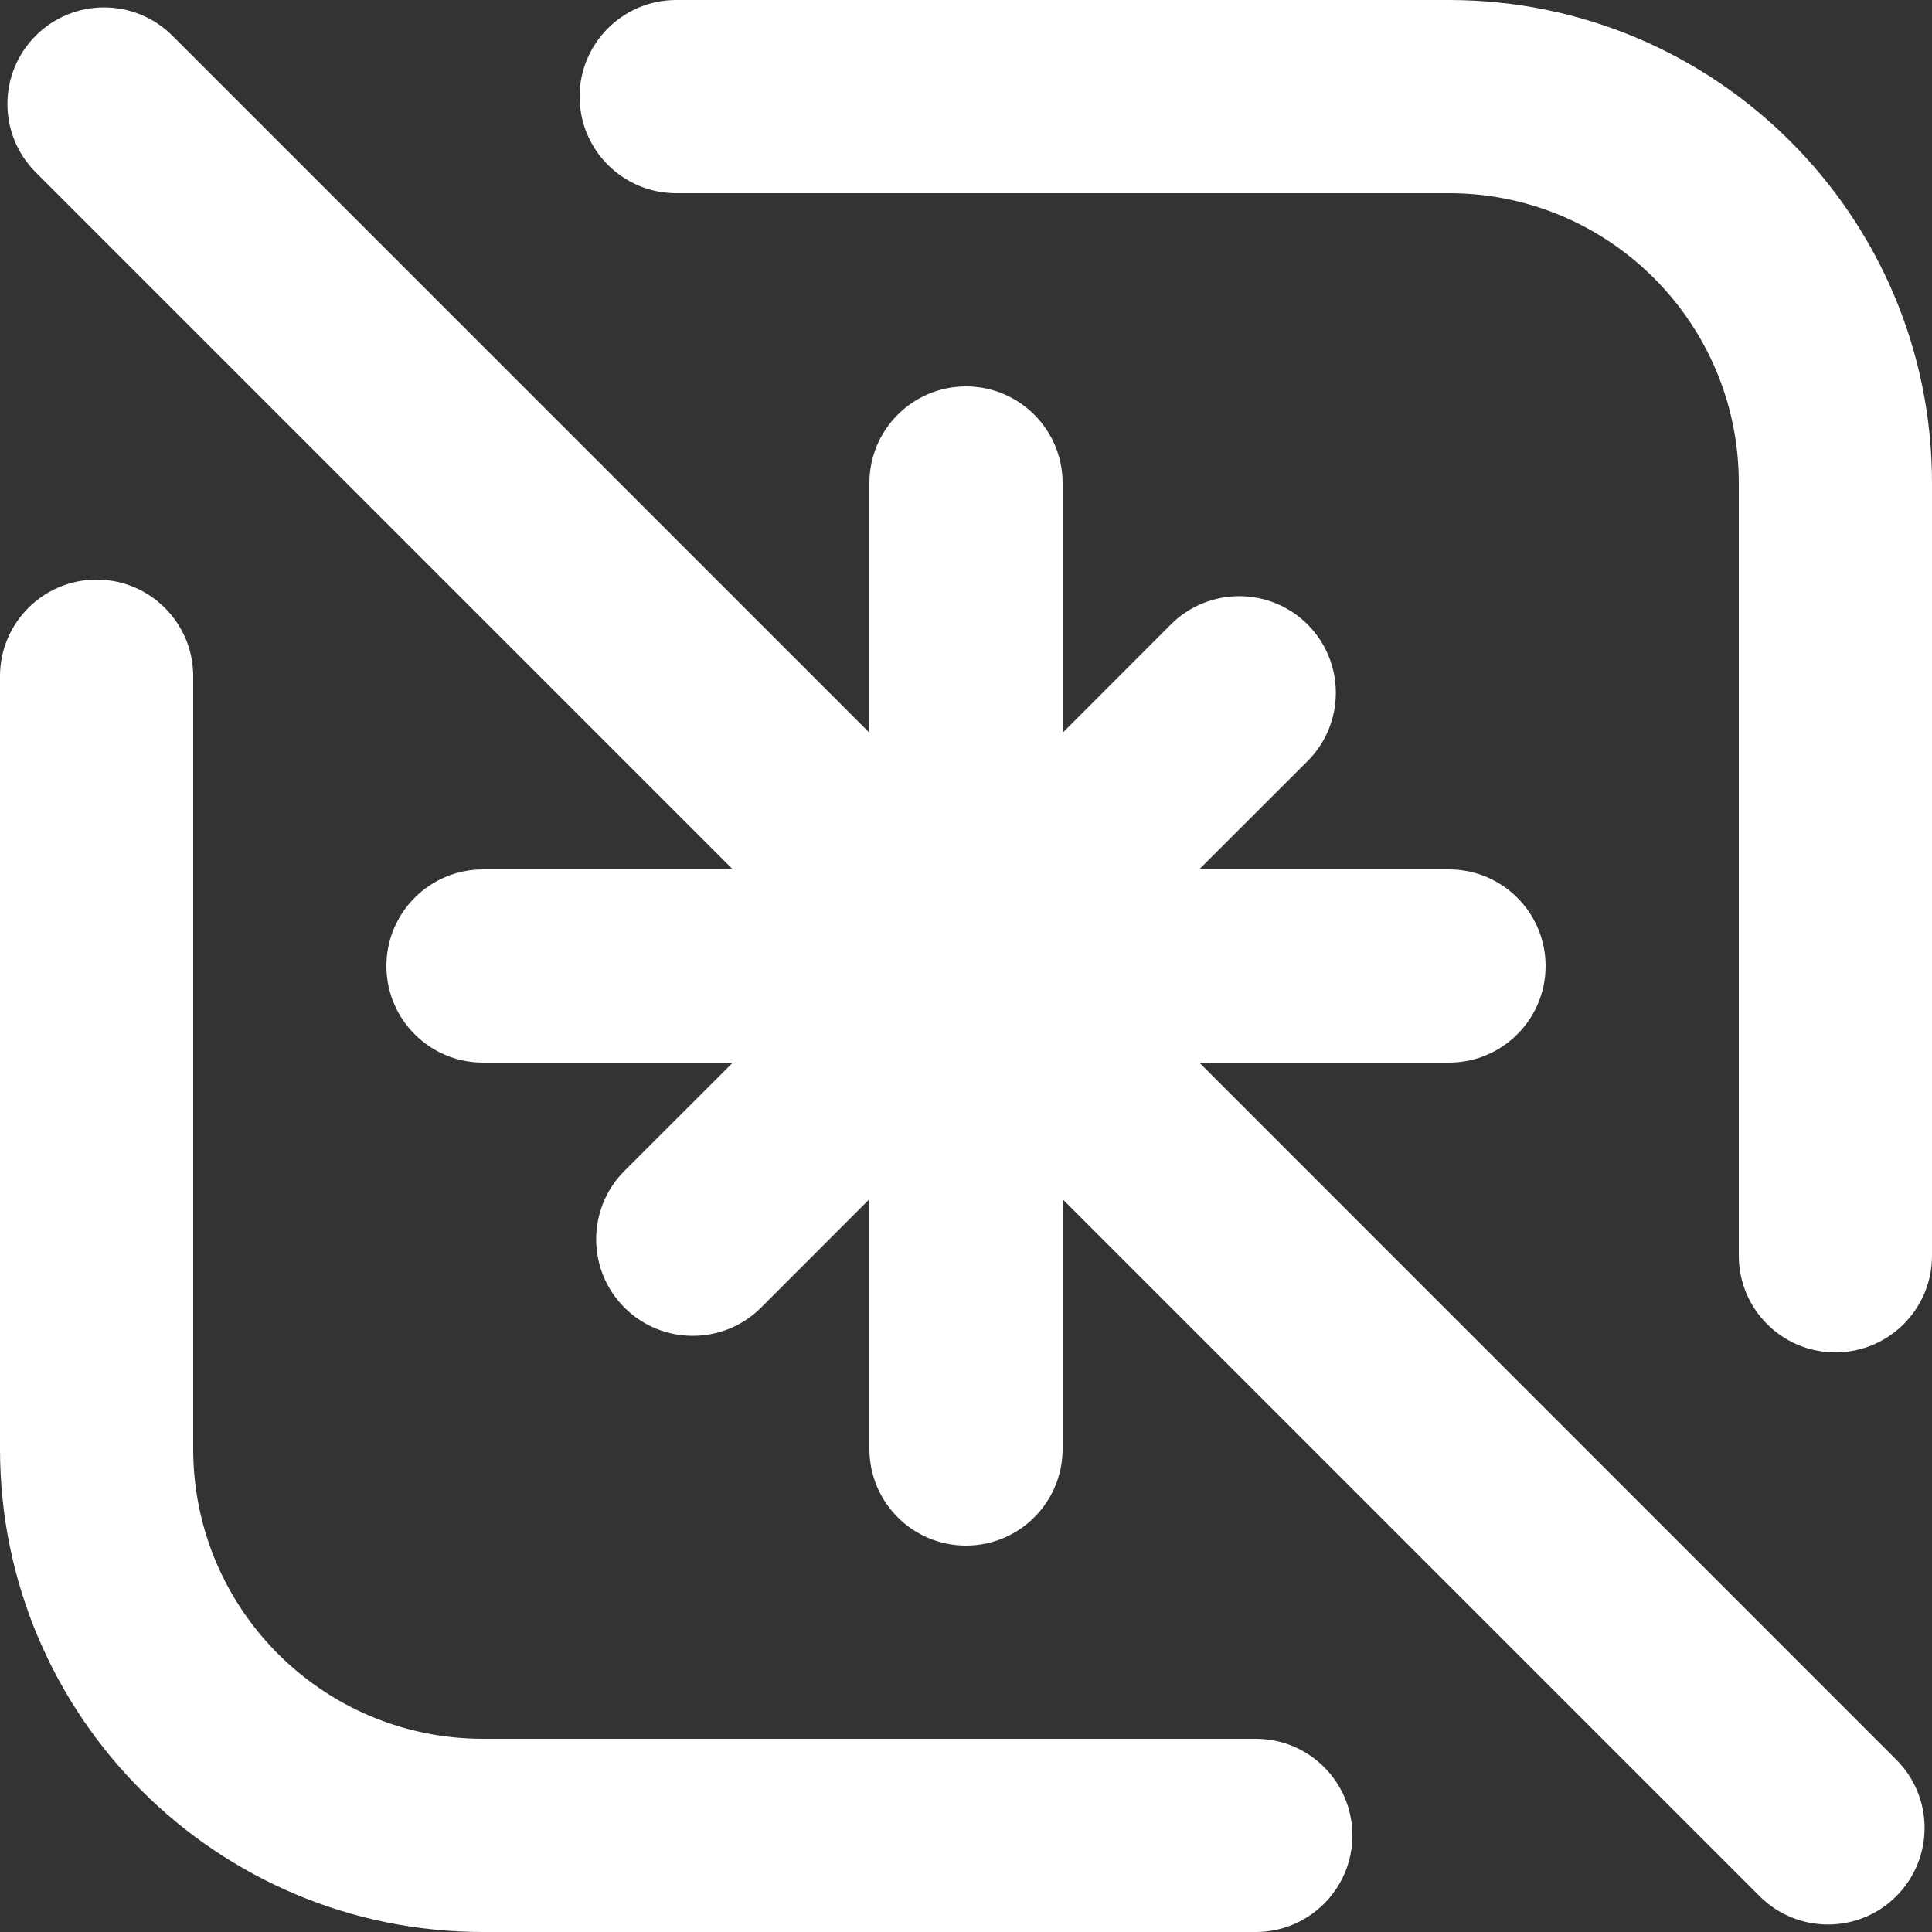 <svg width="20" height="20" viewBox="0 0 20 20" fill="none" xmlns="http://www.w3.org/2000/svg">
<rect x="0" y="0" width="20" height="20" fill="#333333" stroke="none"/>
<g clip-path="url(#clip0_8405_25159)">
<path fill-rule="evenodd" clip-rule="evenodd" d="M6 1C6 0.448 6.448 0 7 0H15C17.761 0 20 2.239 20 5V10V13C20 13.552 19.552 14 19 14C18.448 14 18 13.552 18 13V10V5C18 3.343 16.657 2 15 2H7C6.448 2 6 1.552 6 1ZM1 6C1.552 6 2 6.448 2 7V15C2 16.657 3.343 18 5 18H10H13C13.552 18 14 18.448 14 19C14 19.552 13.552 20 13 20H10H5C2.239 20 0 17.761 0 15V7C0 6.448 0.448 6 1 6ZM9 5C9 4.448 9.448 4 10 4C10.552 4 11 4.448 11 5V7.586L12.121 6.464C12.512 6.074 13.145 6.074 13.536 6.464C13.926 6.855 13.926 7.488 13.536 7.879L12.414 9H15C15.552 9 16 9.448 16 10C16 10.552 15.552 11 15 11H12.415L19.63 18.216C20.021 18.606 20.021 19.239 19.63 19.63C19.24 20.02 18.607 20.02 18.216 19.63L11 12.414V15C11 15.552 10.552 16 10 16C9.448 16 9 15.552 9 15V12.414L7.879 13.536C7.488 13.926 6.855 13.926 6.464 13.536C6.074 13.145 6.074 12.512 6.464 12.121L7.586 11H5C4.448 11 4 10.552 4 10C4 9.448 4.448 9 5 9H7.586L0.37 1.784C-0.021 1.393 -0.021 0.76 0.37 0.369C0.76 -0.021 1.393 -0.021 1.784 0.369L9 7.585V5Z" fill="white"/>
</g>
<defs>
<clipPath id="clip0_8405_25159">
<rect width="20" height="20" fill="white"/>
</clipPath>
</defs>
</svg>
